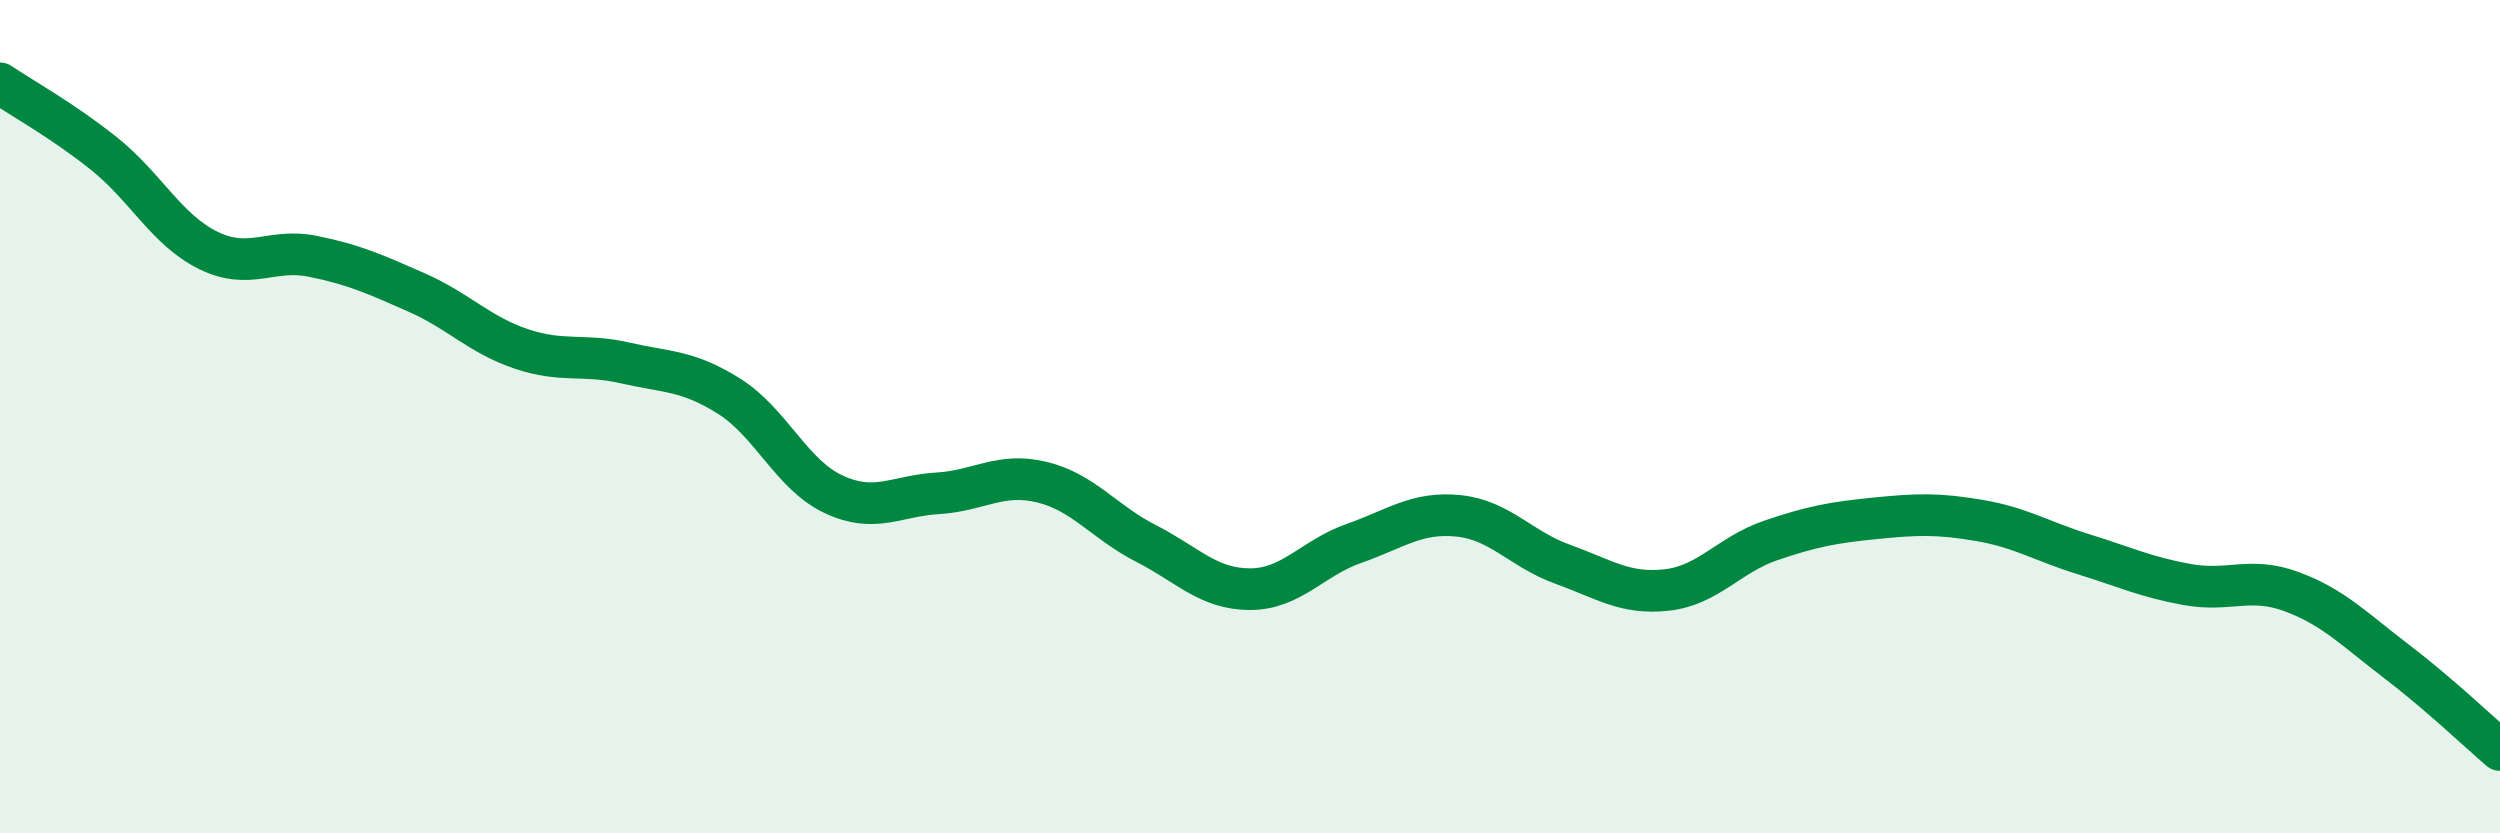 
    <svg width="60" height="20" viewBox="0 0 60 20" xmlns="http://www.w3.org/2000/svg">
      <path
        d="M 0,2 C 0.5,2.34 1.5,2.89 2.5,3.69 C 3.5,4.49 4,5.52 5,6.01 C 6,6.5 6.5,5.95 7.5,6.15 C 8.5,6.35 9,6.58 10,7.02 C 11,7.46 11.5,8.03 12.5,8.37 C 13.5,8.71 14,8.48 15,8.71 C 16,8.94 16.5,8.88 17.5,9.51 C 18.5,10.14 19,11.39 20,11.86 C 21,12.33 21.5,11.9 22.5,11.84 C 23.5,11.78 24,11.33 25,11.57 C 26,11.81 26.5,12.53 27.5,13.04 C 28.5,13.55 29,14.14 30,14.14 C 31,14.14 31.5,13.39 32.5,13.04 C 33.5,12.69 34,12.28 35,12.38 C 36,12.48 36.5,13.18 37.5,13.54 C 38.5,13.9 39,14.27 40,14.16 C 41,14.05 41.5,13.31 42.5,12.97 C 43.5,12.63 44,12.54 45,12.44 C 46,12.34 46.5,12.32 47.5,12.49 C 48.5,12.66 49,12.99 50,13.3 C 51,13.61 51.5,13.85 52.5,14.03 C 53.5,14.21 54,13.83 55,14.2 C 56,14.57 56.5,15.1 57.5,15.86 C 58.5,16.62 59.5,17.57 60,18L60 20L0 20Z"
        fill="#008740"
        opacity="0.1"
        stroke-linecap="round"
        stroke-linejoin="round"
      />
      <path
        d="M 0,2 C 0.5,2.34 1.5,2.89 2.5,3.69 C 3.5,4.49 4,5.52 5,6.01 C 6,6.5 6.5,5.95 7.5,6.15 C 8.5,6.35 9,6.58 10,7.02 C 11,7.46 11.5,8.03 12.5,8.37 C 13.5,8.71 14,8.48 15,8.71 C 16,8.94 16.5,8.88 17.5,9.51 C 18.5,10.14 19,11.39 20,11.86 C 21,12.33 21.5,11.9 22.5,11.84 C 23.5,11.78 24,11.33 25,11.57 C 26,11.81 26.5,12.53 27.5,13.04 C 28.5,13.55 29,14.14 30,14.14 C 31,14.14 31.5,13.39 32.5,13.04 C 33.5,12.69 34,12.28 35,12.38 C 36,12.48 36.5,13.18 37.5,13.54 C 38.5,13.9 39,14.27 40,14.16 C 41,14.05 41.5,13.31 42.5,12.97 C 43.5,12.63 44,12.54 45,12.44 C 46,12.34 46.5,12.32 47.5,12.49 C 48.5,12.66 49,12.99 50,13.3 C 51,13.61 51.5,13.85 52.5,14.03 C 53.5,14.21 54,13.83 55,14.2 C 56,14.57 56.5,15.1 57.5,15.86 C 58.5,16.62 59.5,17.57 60,18"
        stroke="#008740"
        stroke-width="1"
        fill="none"
        stroke-linecap="round"
        stroke-linejoin="round"
      />
    </svg>
  